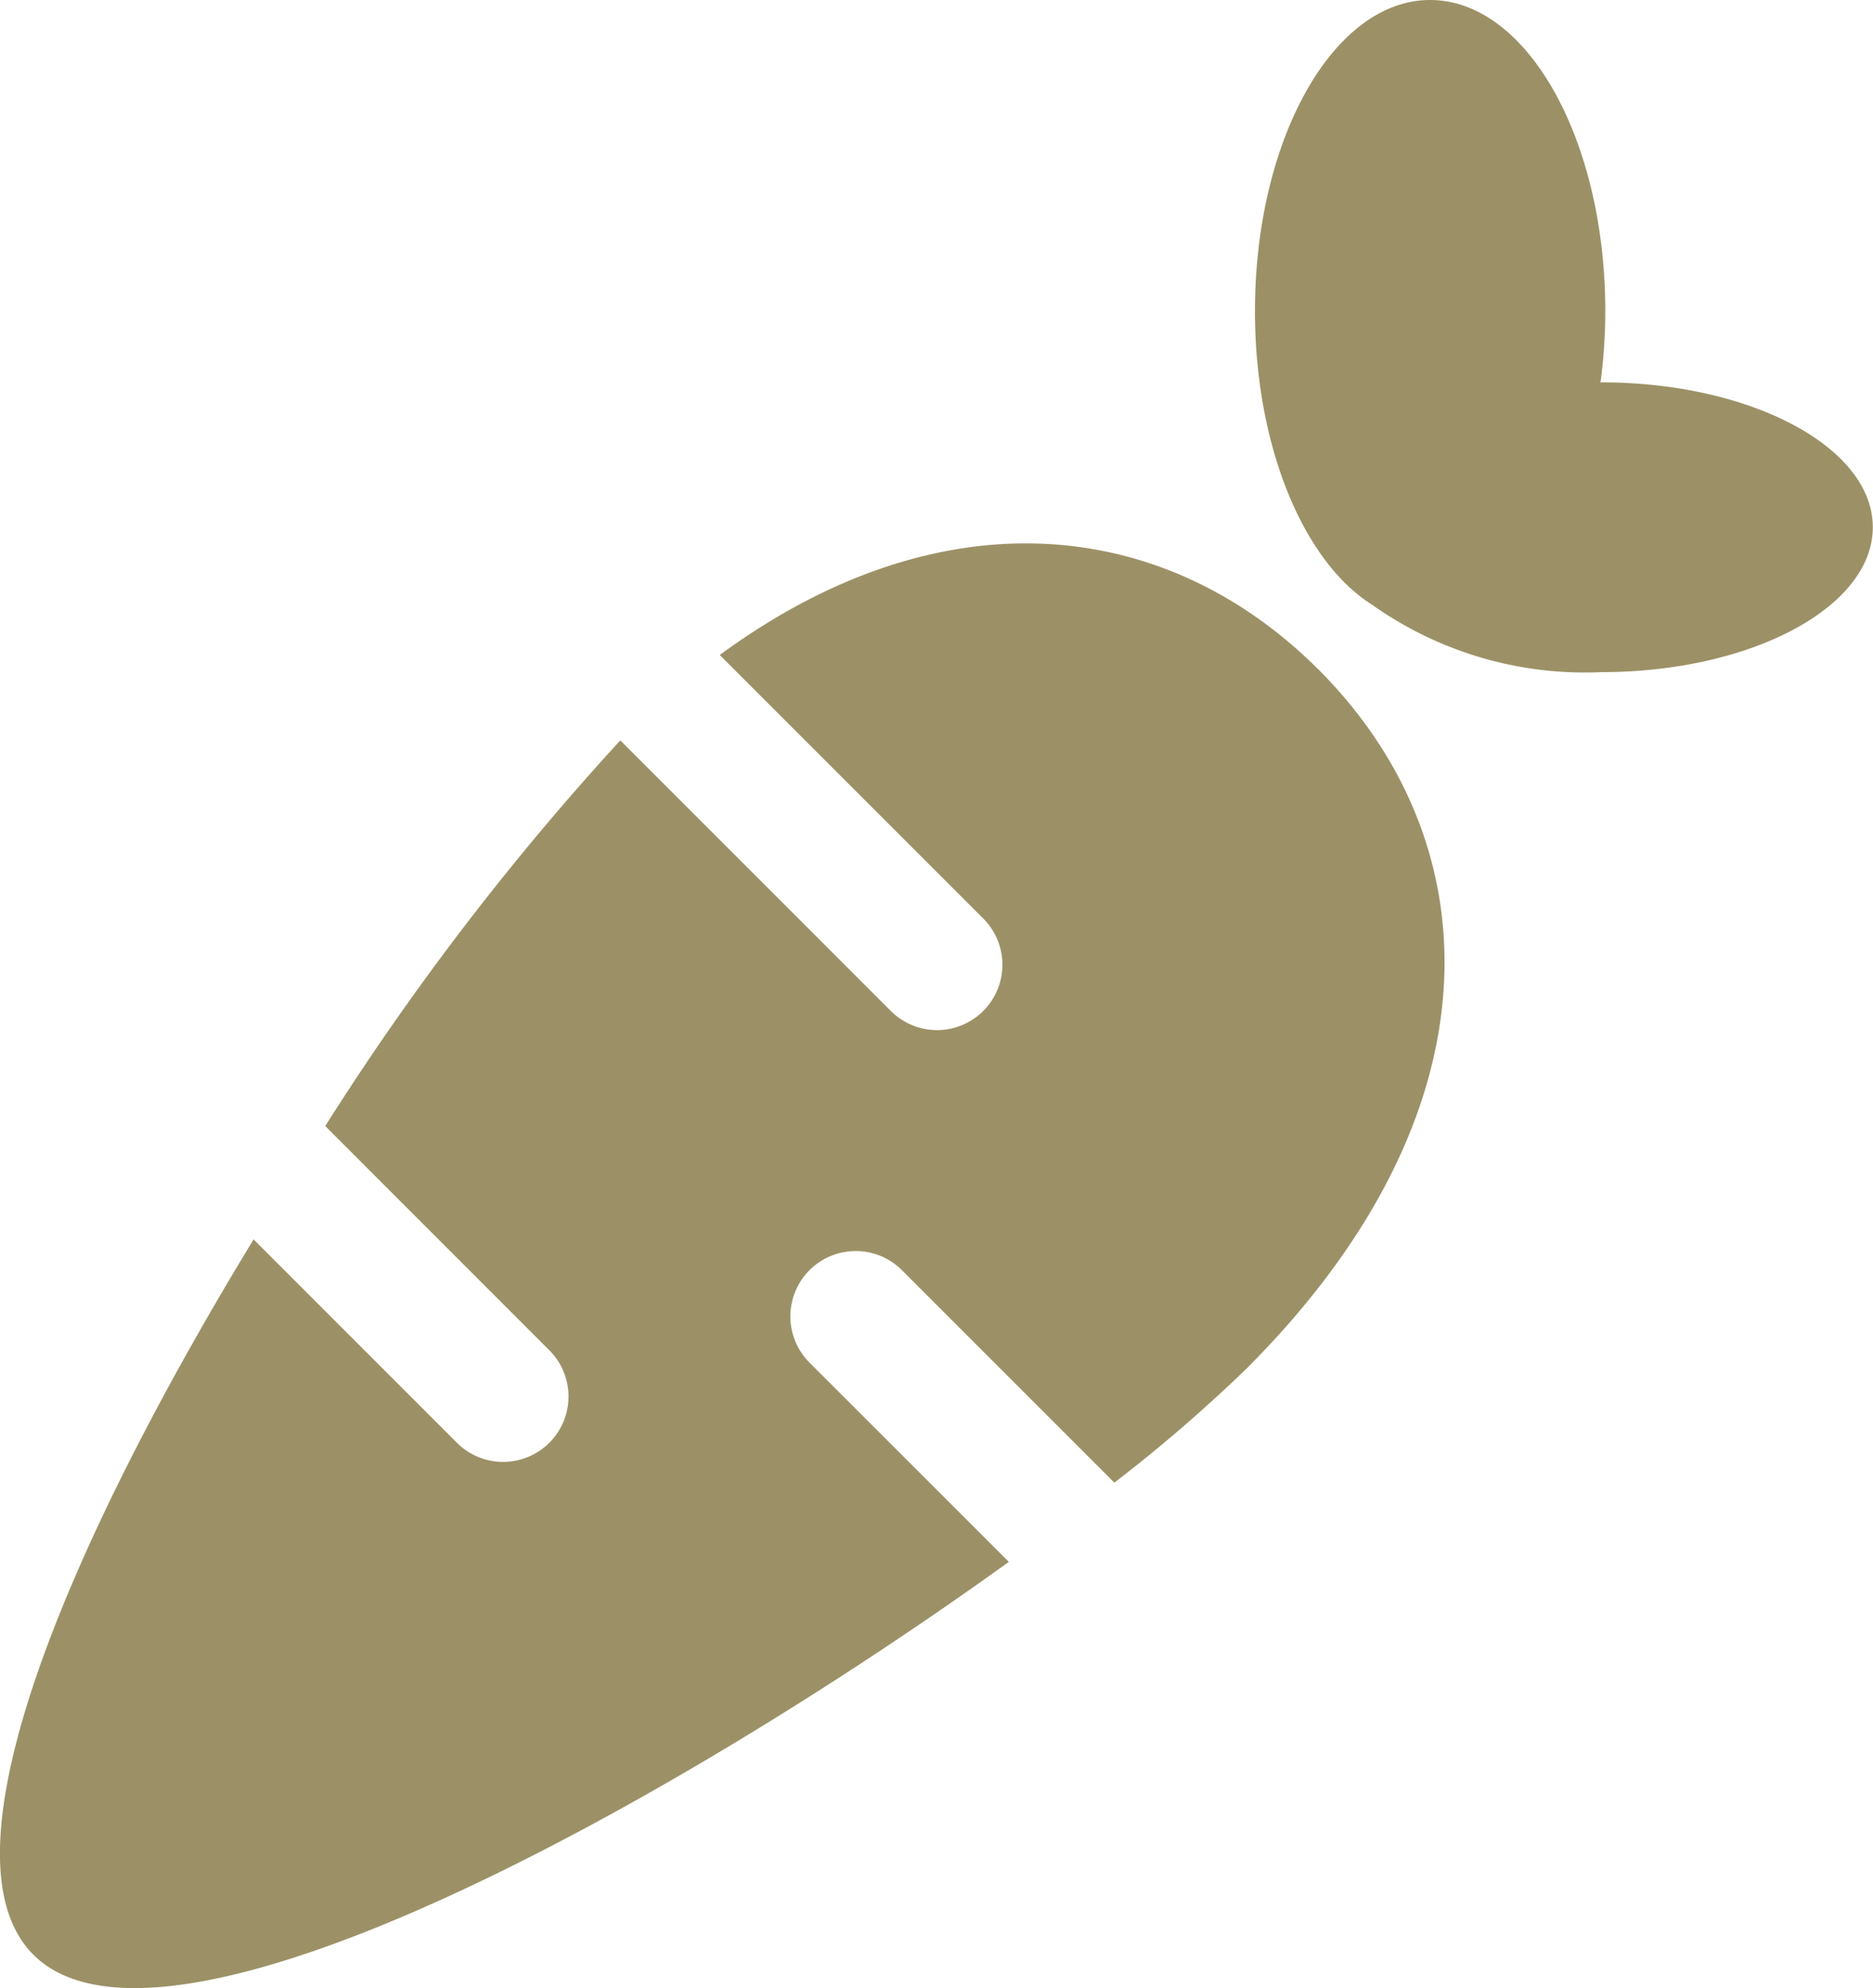 <svg xmlns="http://www.w3.org/2000/svg" xmlns:xlink="http://www.w3.org/1999/xlink" width="47.556" height="50.47" viewBox="0 0 47.556 50.47">
  <defs>
    <clipPath id="clip-path">
      <rect id="Rectangle_680" data-name="Rectangle 680" width="47.556" height="50.47" fill="none"/>
    </clipPath>
  </defs>
  <g id="Group_52" data-name="Group 52" transform="translate(0)">
    <g id="Group_51" data-name="Group 51" transform="translate(0)" clip-path="url(#clip-path)">
      <path id="Path_30" data-name="Path 30" d="M32.789,9.712h-.016A13.766,13.766,0,0,0,32.895,7.9c0-4.367-1.991-7.9-4.448-7.9S24,3.538,24,7.9c0,3.439,1.239,6.357,2.963,7.444a9.338,9.338,0,0,0,5.824,1.719c3.813,0,6.9-1.648,6.9-3.679s-3.091-3.678-6.9-3.678" transform="translate(7.864)" fill="#9c9166"/>
      <path id="Path_31" data-name="Path 31" d="M33.474,13.591c-3.828-3.828-9.5-4.547-15.2-.368l6.691,6.69a1.659,1.659,0,1,1-2.346,2.347l-6.867-6.867-.025.023a69.111,69.111,0,0,0-7.469,9.765L13.974,30.9a1.66,1.66,0,0,1-2.347,2.347L6.439,28.059C1.9,35.507-1.707,43.662.847,46.217c3.358,3.356,16.383-3.93,24.767-9.972l-5.06-5.058A1.659,1.659,0,0,1,22.9,28.84l5.394,5.394a39.377,39.377,0,0,0,3.354-2.893c6.525-6.525,6.223-13.353,1.826-17.751" transform="translate(0 3.404)" fill="#9c9166"/>
    </g>
  </g>
</svg>
